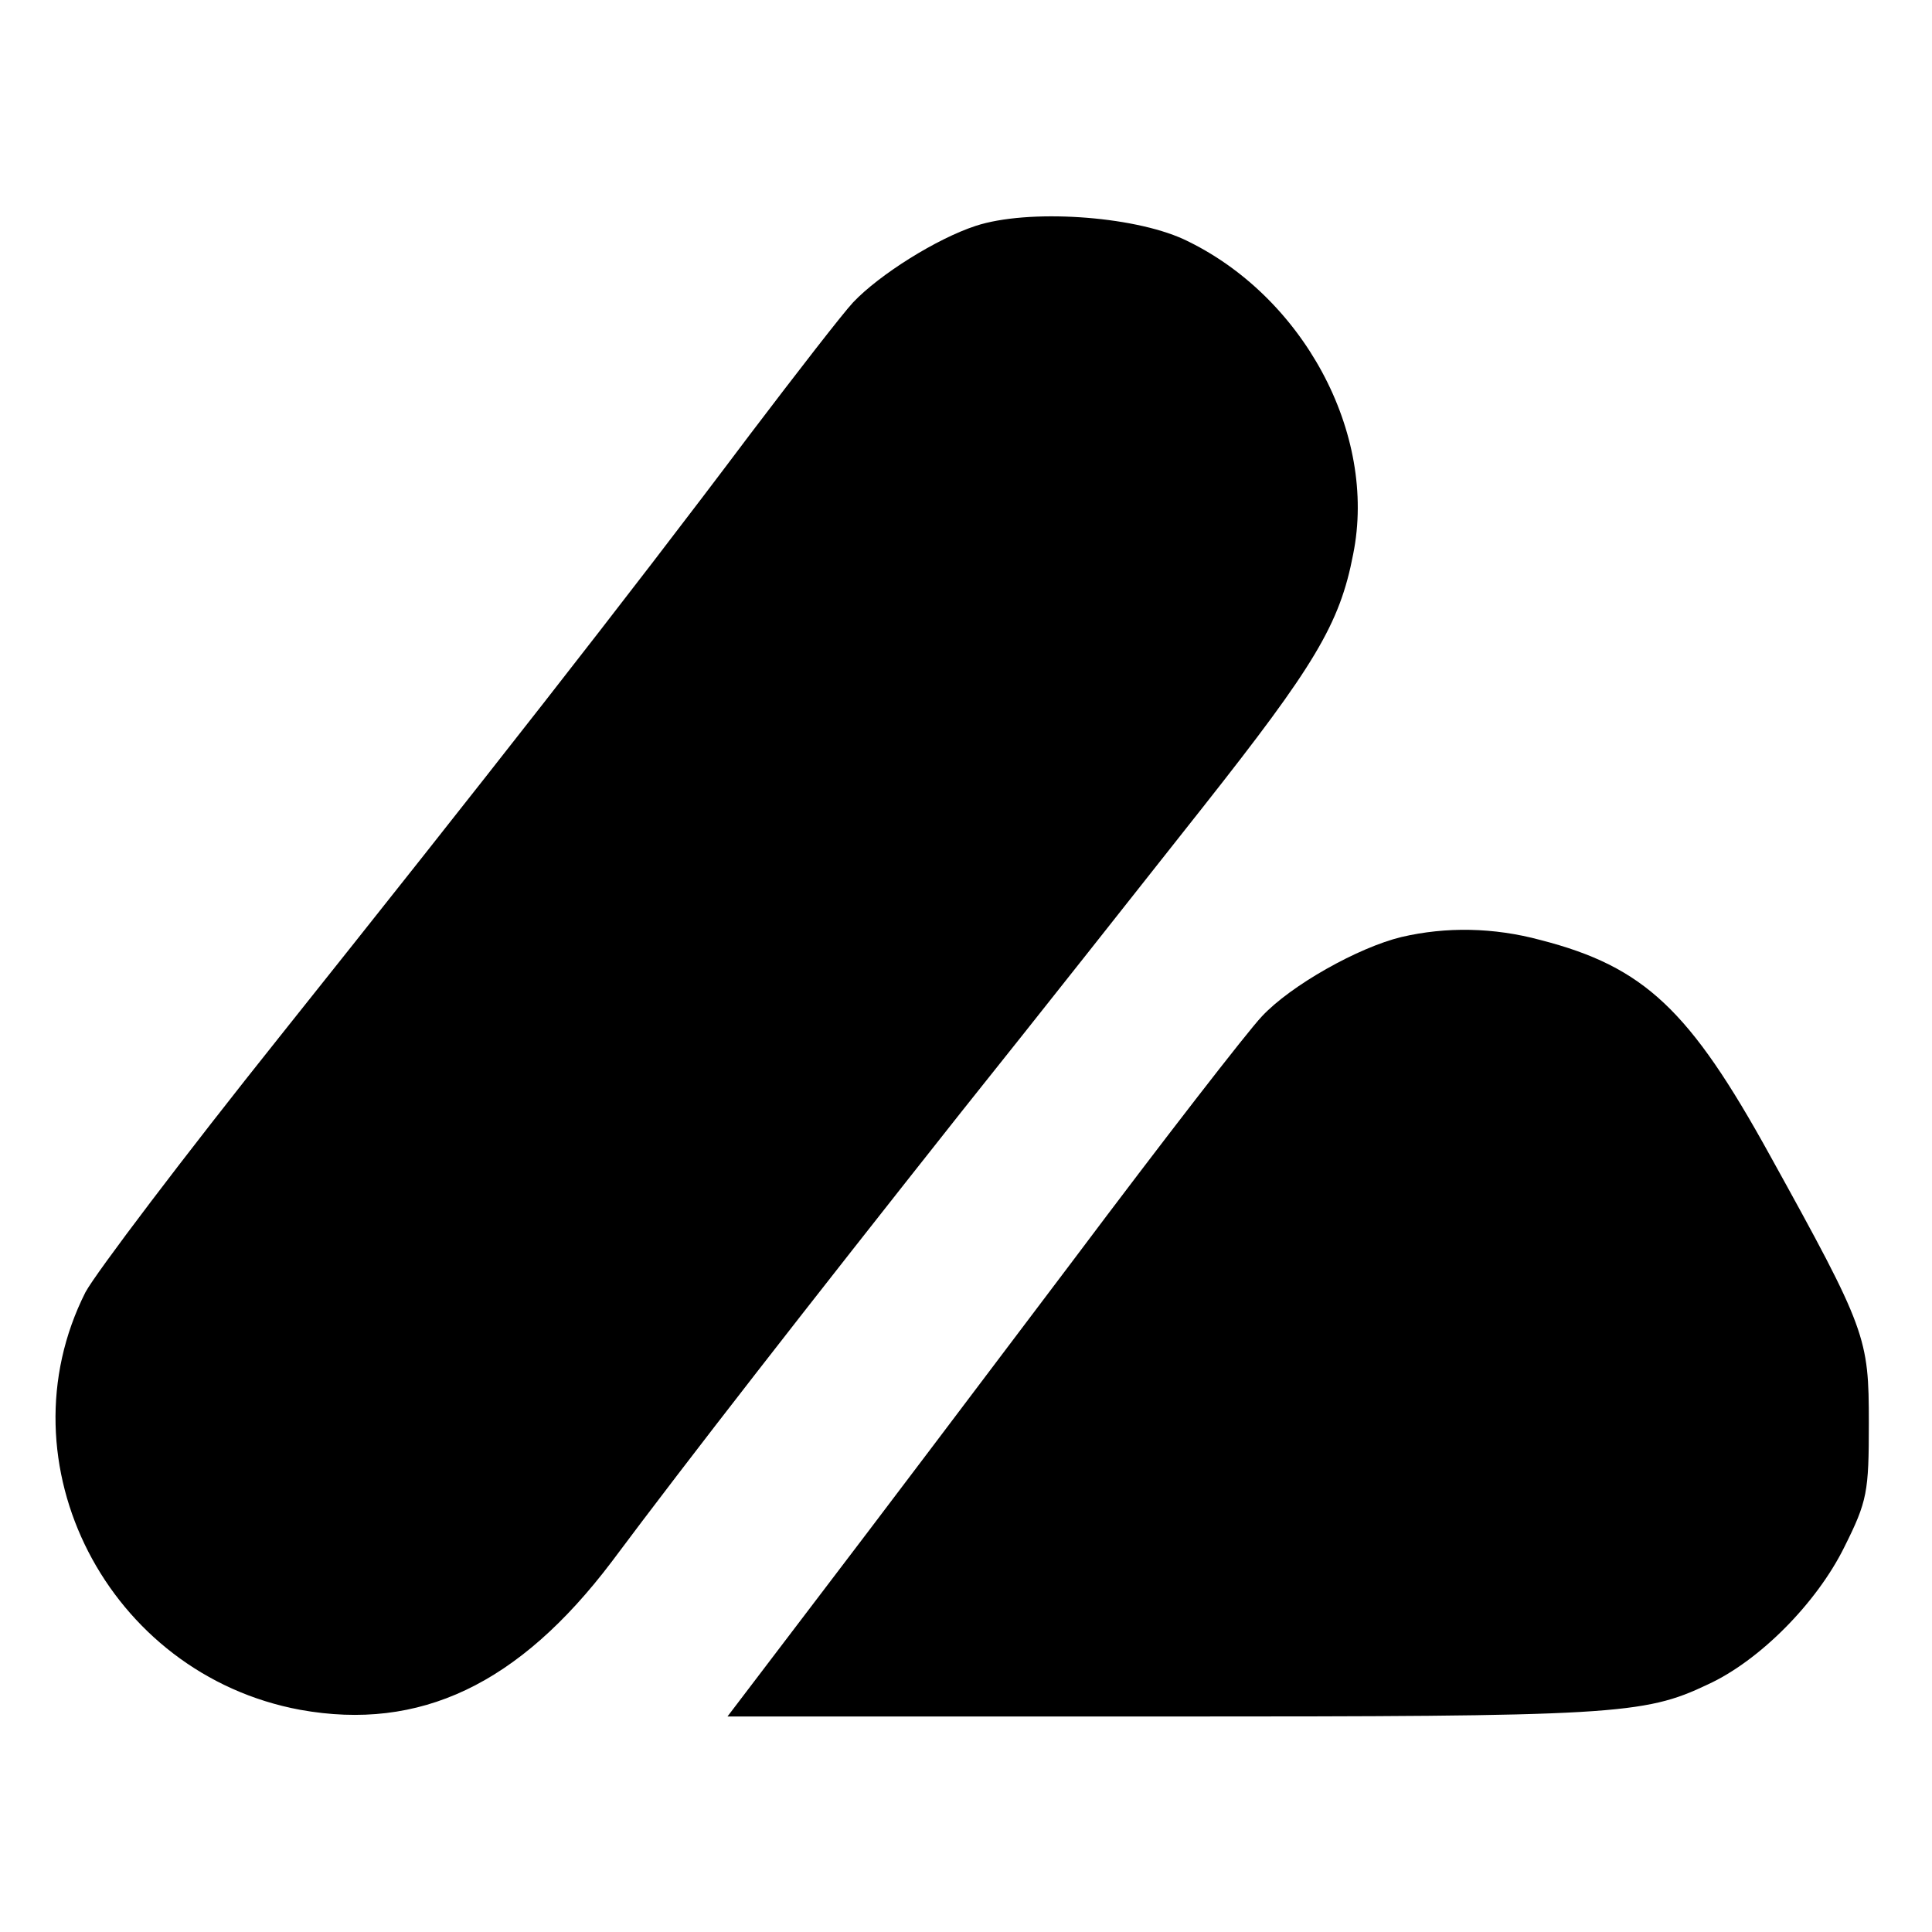 <svg version="1" xmlns="http://www.w3.org/2000/svg" width="346.667" height="346.667" viewBox="0 0 260 260"><path d="M131.3 30.4c-5.2 1.7-12.9 6.5-16.5 10.3-1.4 1.5-7.6 9.5-13.9 17.8-16.6 22.1-36.3 47.2-63.1 80.8-13.1 16.4-24.9 32-26.3 34.6-11.6 23 3 51.4 28.9 56.2 16.1 2.9 29.4-3.4 41.9-19.9 10.3-13.8 26.2-34.2 47.1-60.6 10-12.5 24.6-31 32.5-41 15-19 18.4-24.6 20.2-34 3.3-16.3-6.8-34.9-22.8-42.4-7-3.2-21-4.1-28-1.8zM188.6 126.1c-5.8 1.4-14.9 6.5-18.8 10.7-1.9 2-13.3 16.7-25.3 32.7-12 15.9-27.4 36.3-34.2 45.2L97.9 231h58.5c60.7 0 64.8-.2 73.4-4.3 7-3.2 14.7-11 18.4-18.5 3.1-6.2 3.3-7.4 3.3-16.7 0-11.5-.3-12.5-13.3-36-10.8-19.6-16.9-25.4-30.9-29-6.3-1.7-12.7-1.8-18.7-.4z"/></svg>